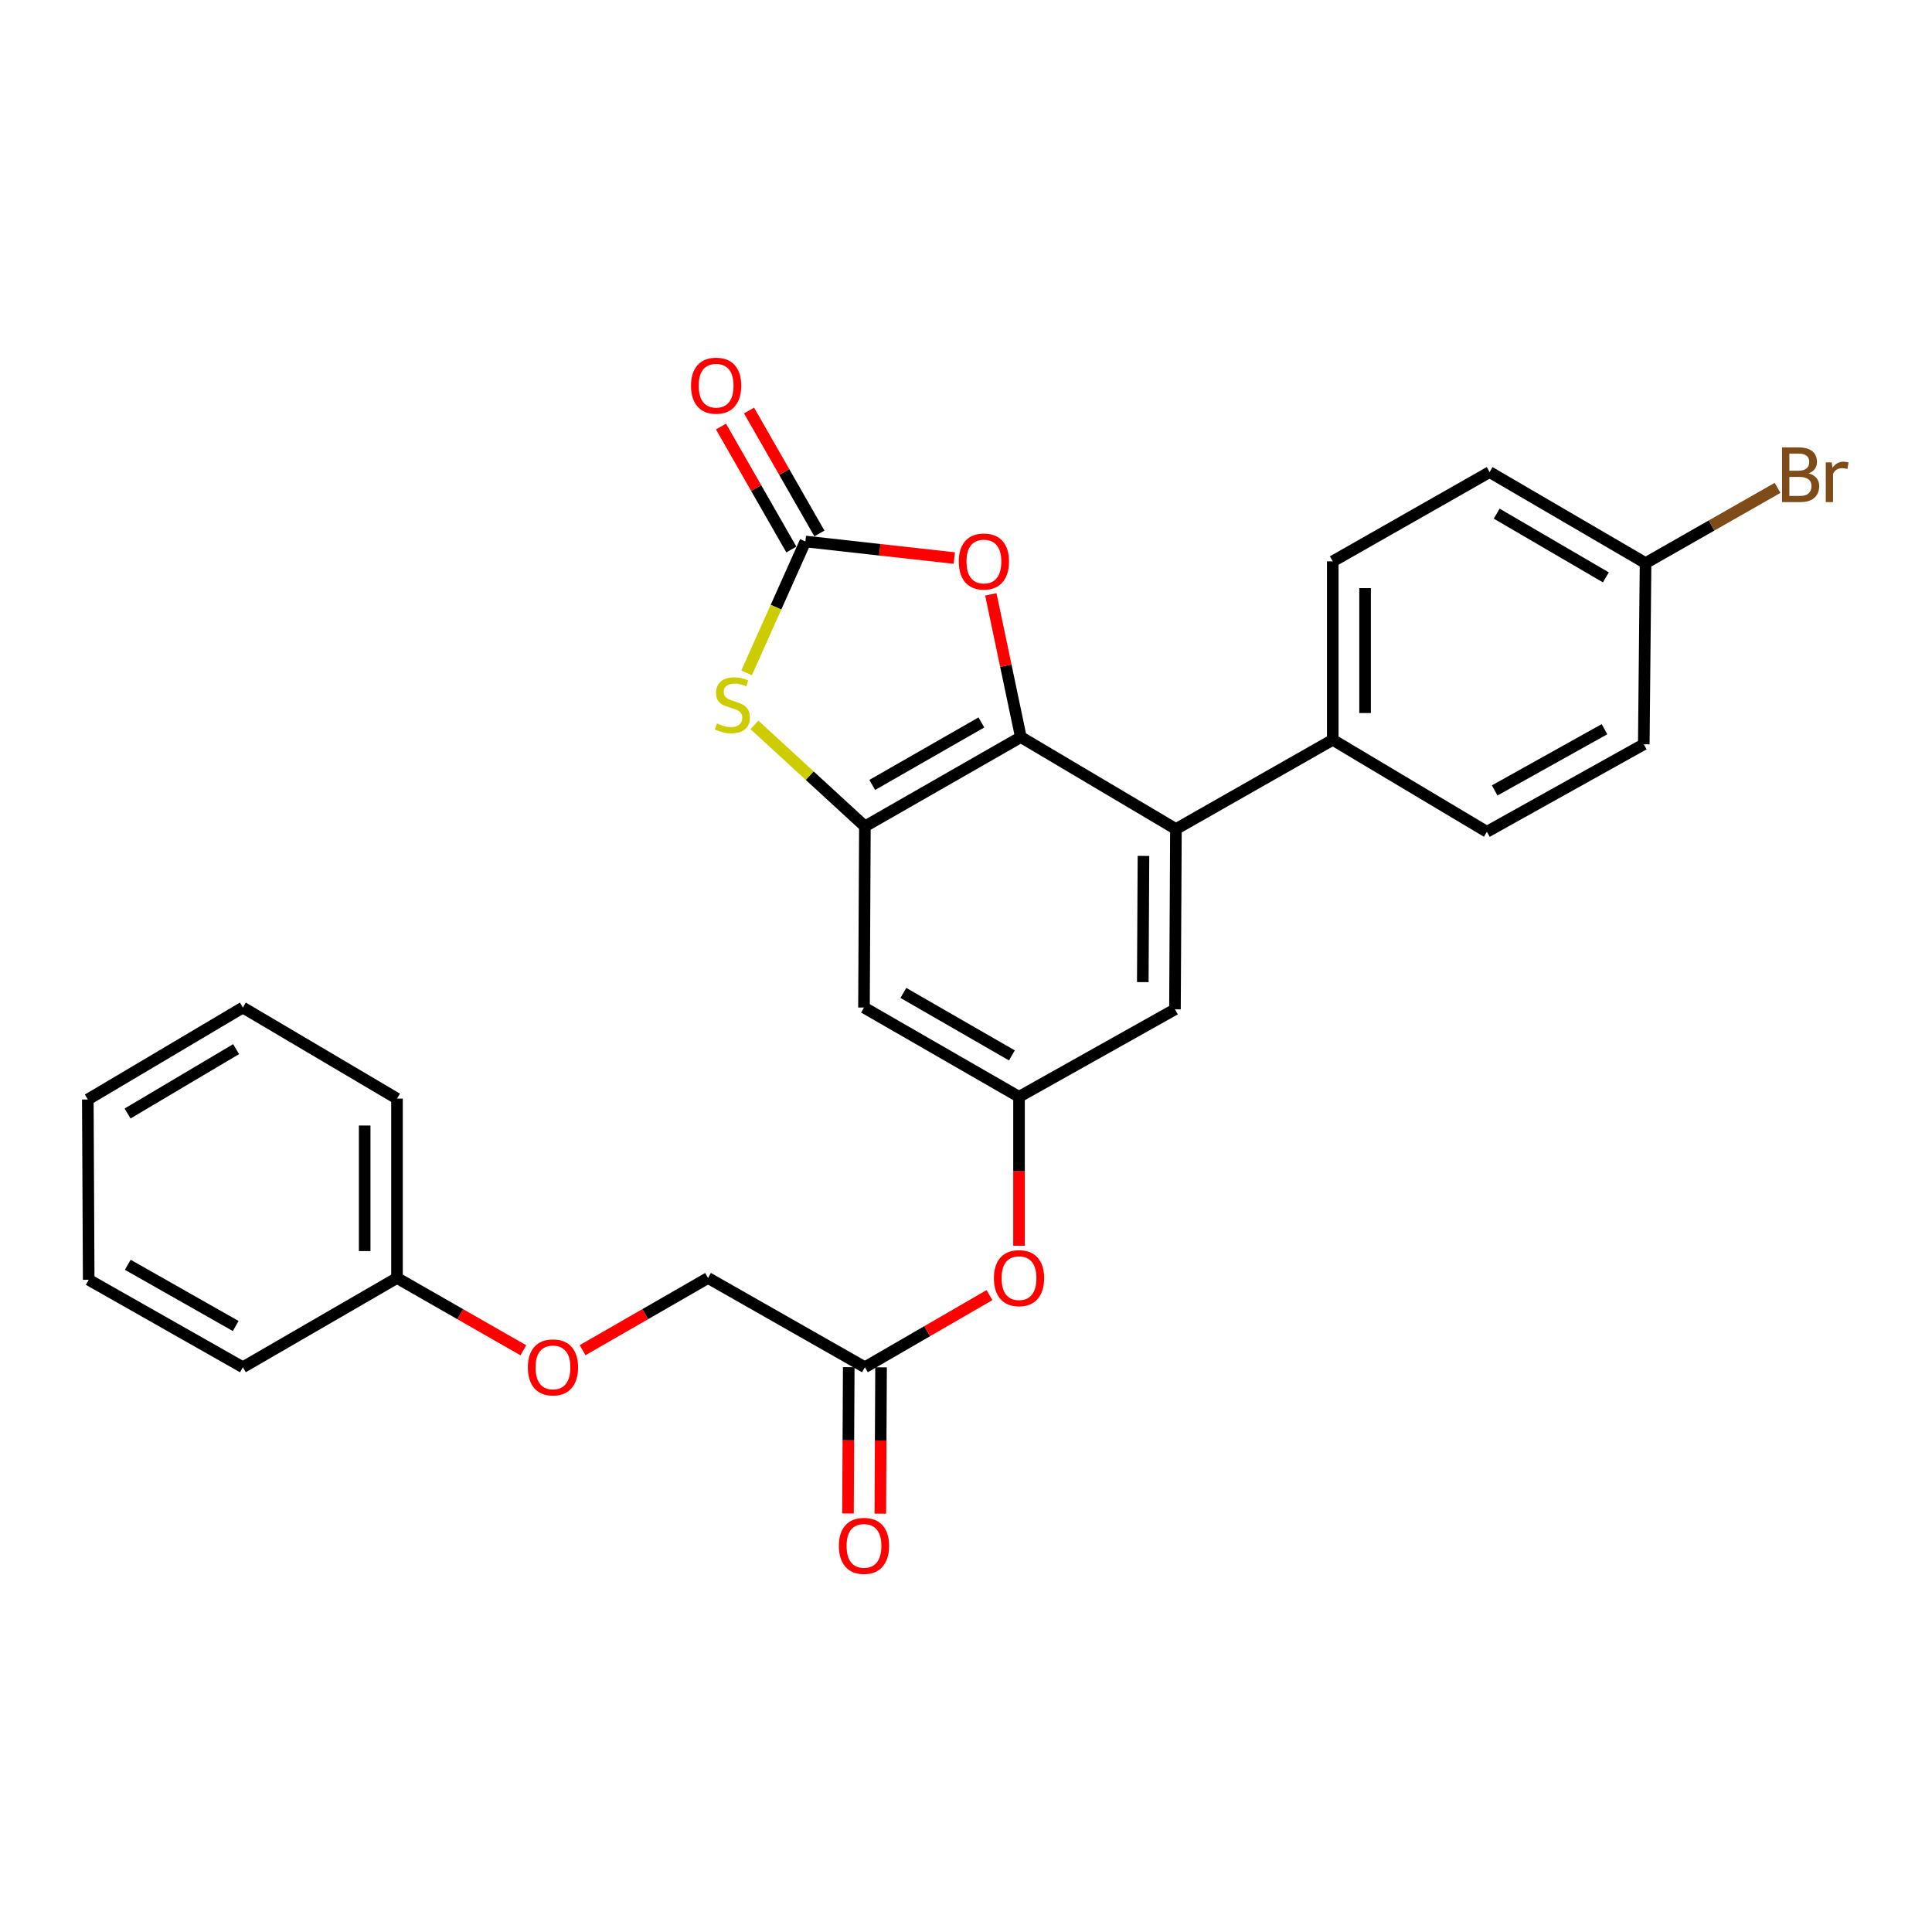 <?xml version='1.0' encoding='iso-8859-1'?>
<svg version='1.1' baseProfile='full'
              xmlns='http://www.w3.org/2000/svg'
                      xmlns:rdkit='http://www.rdkit.org/xml'
                      xmlns:xlink='http://www.w3.org/1999/xlink'
                  xml:space='preserve'
width='1000px' height='1000px' viewBox='0 0 1000 1000'>
<!-- END OF HEADER -->
<rect style='opacity:1.0;fill:#FFFFFF;stroke:none' width='1000' height='1000' x='0' y='0'> </rect>
<path class='bond-0' d='M 528.384,381.519 L 447.671,427.731' style='fill:none;fill-rule:evenodd;stroke:#000000;stroke-width:6px;stroke-linecap:butt;stroke-linejoin:miter;stroke-opacity:1' />
<path class='bond-0' d='M 507.965,373.932 L 451.466,406.281' style='fill:none;fill-rule:evenodd;stroke:#000000;stroke-width:6px;stroke-linecap:butt;stroke-linejoin:miter;stroke-opacity:1' />
<path class='bond-3' d='M 528.384,381.519 L 520.62,344.579' style='fill:none;fill-rule:evenodd;stroke:#000000;stroke-width:6px;stroke-linecap:butt;stroke-linejoin:miter;stroke-opacity:1' />
<path class='bond-3' d='M 520.62,344.579 L 512.856,307.638' style='fill:none;fill-rule:evenodd;stroke:#FF0000;stroke-width:6px;stroke-linecap:butt;stroke-linejoin:miter;stroke-opacity:1' />
<path class='bond-4' d='M 528.384,381.519 L 608.66,429.116' style='fill:none;fill-rule:evenodd;stroke:#000000;stroke-width:6px;stroke-linecap:butt;stroke-linejoin:miter;stroke-opacity:1' />
<path class='bond-2' d='M 447.671,427.731 L 419.084,401.468' style='fill:none;fill-rule:evenodd;stroke:#000000;stroke-width:6px;stroke-linecap:butt;stroke-linejoin:miter;stroke-opacity:1' />
<path class='bond-2' d='M 419.084,401.468 L 390.496,375.205' style='fill:none;fill-rule:evenodd;stroke:#CCCC00;stroke-width:6px;stroke-linecap:butt;stroke-linejoin:miter;stroke-opacity:1' />
<path class='bond-5' d='M 447.671,427.731 L 447.197,521.503' style='fill:none;fill-rule:evenodd;stroke:#000000;stroke-width:6px;stroke-linecap:butt;stroke-linejoin:miter;stroke-opacity:1' />
<path class='bond-1' d='M 416.86,280.275 L 455.401,284.562' style='fill:none;fill-rule:evenodd;stroke:#000000;stroke-width:6px;stroke-linecap:butt;stroke-linejoin:miter;stroke-opacity:1' />
<path class='bond-1' d='M 455.401,284.562 L 493.941,288.85' style='fill:none;fill-rule:evenodd;stroke:#FF0000;stroke-width:6px;stroke-linecap:butt;stroke-linejoin:miter;stroke-opacity:1' />
<path class='bond-10' d='M 424.121,276.12 L 405.912,244.297' style='fill:none;fill-rule:evenodd;stroke:#000000;stroke-width:6px;stroke-linecap:butt;stroke-linejoin:miter;stroke-opacity:1' />
<path class='bond-10' d='M 405.912,244.297 L 387.703,212.474' style='fill:none;fill-rule:evenodd;stroke:#FF0000;stroke-width:6px;stroke-linecap:butt;stroke-linejoin:miter;stroke-opacity:1' />
<path class='bond-10' d='M 409.6,284.429 L 391.391,252.606' style='fill:none;fill-rule:evenodd;stroke:#000000;stroke-width:6px;stroke-linecap:butt;stroke-linejoin:miter;stroke-opacity:1' />
<path class='bond-10' d='M 391.391,252.606 L 373.182,220.783' style='fill:none;fill-rule:evenodd;stroke:#FF0000;stroke-width:6px;stroke-linecap:butt;stroke-linejoin:miter;stroke-opacity:1' />
<path class='bond-27' d='M 416.86,280.275 L 401.649,314.283' style='fill:none;fill-rule:evenodd;stroke:#000000;stroke-width:6px;stroke-linecap:butt;stroke-linejoin:miter;stroke-opacity:1' />
<path class='bond-27' d='M 401.649,314.283 L 386.438,348.291' style='fill:none;fill-rule:evenodd;stroke:#CCCC00;stroke-width:6px;stroke-linecap:butt;stroke-linejoin:miter;stroke-opacity:1' />
<path class='bond-7' d='M 608.66,429.116 L 608.159,522.432' style='fill:none;fill-rule:evenodd;stroke:#000000;stroke-width:6px;stroke-linecap:butt;stroke-linejoin:miter;stroke-opacity:1' />
<path class='bond-7' d='M 591.855,443.023 L 591.504,508.345' style='fill:none;fill-rule:evenodd;stroke:#000000;stroke-width:6px;stroke-linecap:butt;stroke-linejoin:miter;stroke-opacity:1' />
<path class='bond-8' d='M 608.66,429.116 L 689.829,382.932' style='fill:none;fill-rule:evenodd;stroke:#000000;stroke-width:6px;stroke-linecap:butt;stroke-linejoin:miter;stroke-opacity:1' />
<path class='bond-28' d='M 447.197,521.503 L 527.446,567.705' style='fill:none;fill-rule:evenodd;stroke:#000000;stroke-width:6px;stroke-linecap:butt;stroke-linejoin:miter;stroke-opacity:1' />
<path class='bond-28' d='M 467.582,513.934 L 523.756,546.276' style='fill:none;fill-rule:evenodd;stroke:#000000;stroke-width:6px;stroke-linecap:butt;stroke-linejoin:miter;stroke-opacity:1' />
<path class='bond-6' d='M 527.446,567.705 L 608.159,522.432' style='fill:none;fill-rule:evenodd;stroke:#000000;stroke-width:6px;stroke-linecap:butt;stroke-linejoin:miter;stroke-opacity:1' />
<path class='bond-11' d='M 527.446,567.705 L 527.446,606.263' style='fill:none;fill-rule:evenodd;stroke:#000000;stroke-width:6px;stroke-linecap:butt;stroke-linejoin:miter;stroke-opacity:1' />
<path class='bond-11' d='M 527.446,606.263 L 527.446,644.822' style='fill:none;fill-rule:evenodd;stroke:#FF0000;stroke-width:6px;stroke-linecap:butt;stroke-linejoin:miter;stroke-opacity:1' />
<path class='bond-13' d='M 689.829,382.932 L 689.829,290.554' style='fill:none;fill-rule:evenodd;stroke:#000000;stroke-width:6px;stroke-linecap:butt;stroke-linejoin:miter;stroke-opacity:1' />
<path class='bond-13' d='M 706.559,369.075 L 706.559,304.411' style='fill:none;fill-rule:evenodd;stroke:#000000;stroke-width:6px;stroke-linecap:butt;stroke-linejoin:miter;stroke-opacity:1' />
<path class='bond-14' d='M 689.829,382.932 L 769.603,430.529' style='fill:none;fill-rule:evenodd;stroke:#000000;stroke-width:6px;stroke-linecap:butt;stroke-linejoin:miter;stroke-opacity:1' />
<path class='bond-9' d='M 447.671,707.68 L 479.906,689.014' style='fill:none;fill-rule:evenodd;stroke:#000000;stroke-width:6px;stroke-linecap:butt;stroke-linejoin:miter;stroke-opacity:1' />
<path class='bond-9' d='M 479.906,689.014 L 512.141,670.348' style='fill:none;fill-rule:evenodd;stroke:#FF0000;stroke-width:6px;stroke-linecap:butt;stroke-linejoin:miter;stroke-opacity:1' />
<path class='bond-12' d='M 439.307,707.637 L 439.112,745.511' style='fill:none;fill-rule:evenodd;stroke:#000000;stroke-width:6px;stroke-linecap:butt;stroke-linejoin:miter;stroke-opacity:1' />
<path class='bond-12' d='M 439.112,745.511 L 438.918,783.385' style='fill:none;fill-rule:evenodd;stroke:#FF0000;stroke-width:6px;stroke-linecap:butt;stroke-linejoin:miter;stroke-opacity:1' />
<path class='bond-12' d='M 456.036,707.722 L 455.842,745.596' style='fill:none;fill-rule:evenodd;stroke:#000000;stroke-width:6px;stroke-linecap:butt;stroke-linejoin:miter;stroke-opacity:1' />
<path class='bond-12' d='M 455.842,745.596 L 455.648,783.47' style='fill:none;fill-rule:evenodd;stroke:#FF0000;stroke-width:6px;stroke-linecap:butt;stroke-linejoin:miter;stroke-opacity:1' />
<path class='bond-16' d='M 447.671,707.68 L 366.484,661.486' style='fill:none;fill-rule:evenodd;stroke:#000000;stroke-width:6px;stroke-linecap:butt;stroke-linejoin:miter;stroke-opacity:1' />
<path class='bond-19' d='M 689.829,290.554 L 771.016,244.352' style='fill:none;fill-rule:evenodd;stroke:#000000;stroke-width:6px;stroke-linecap:butt;stroke-linejoin:miter;stroke-opacity:1' />
<path class='bond-18' d='M 769.603,430.529 L 850.818,385.246' style='fill:none;fill-rule:evenodd;stroke:#000000;stroke-width:6px;stroke-linecap:butt;stroke-linejoin:miter;stroke-opacity:1' />
<path class='bond-18' d='M 773.638,409.124 L 830.488,377.426' style='fill:none;fill-rule:evenodd;stroke:#000000;stroke-width:6px;stroke-linecap:butt;stroke-linejoin:miter;stroke-opacity:1' />
<path class='bond-15' d='M 301.533,698.866 L 334.009,680.176' style='fill:none;fill-rule:evenodd;stroke:#FF0000;stroke-width:6px;stroke-linecap:butt;stroke-linejoin:miter;stroke-opacity:1' />
<path class='bond-15' d='M 334.009,680.176 L 366.484,661.486' style='fill:none;fill-rule:evenodd;stroke:#000000;stroke-width:6px;stroke-linecap:butt;stroke-linejoin:miter;stroke-opacity:1' />
<path class='bond-21' d='M 270.892,698.911 L 238.189,680.198' style='fill:none;fill-rule:evenodd;stroke:#FF0000;stroke-width:6px;stroke-linecap:butt;stroke-linejoin:miter;stroke-opacity:1' />
<path class='bond-21' d='M 238.189,680.198 L 205.486,661.486' style='fill:none;fill-rule:evenodd;stroke:#000000;stroke-width:6px;stroke-linecap:butt;stroke-linejoin:miter;stroke-opacity:1' />
<path class='bond-17' d='M 851.738,291.465 L 850.818,385.246' style='fill:none;fill-rule:evenodd;stroke:#000000;stroke-width:6px;stroke-linecap:butt;stroke-linejoin:miter;stroke-opacity:1' />
<path class='bond-20' d='M 851.738,291.465 L 885.902,271.996' style='fill:none;fill-rule:evenodd;stroke:#000000;stroke-width:6px;stroke-linecap:butt;stroke-linejoin:miter;stroke-opacity:1' />
<path class='bond-20' d='M 885.902,271.996 L 920.066,252.526' style='fill:none;fill-rule:evenodd;stroke:#7F4C19;stroke-width:6px;stroke-linecap:butt;stroke-linejoin:miter;stroke-opacity:1' />
<path class='bond-29' d='M 851.738,291.465 L 771.016,244.352' style='fill:none;fill-rule:evenodd;stroke:#000000;stroke-width:6px;stroke-linecap:butt;stroke-linejoin:miter;stroke-opacity:1' />
<path class='bond-29' d='M 831.196,298.847 L 774.691,265.868' style='fill:none;fill-rule:evenodd;stroke:#000000;stroke-width:6px;stroke-linecap:butt;stroke-linejoin:miter;stroke-opacity:1' />
<path class='bond-22' d='M 205.486,661.486 L 205.486,568.635' style='fill:none;fill-rule:evenodd;stroke:#000000;stroke-width:6px;stroke-linecap:butt;stroke-linejoin:miter;stroke-opacity:1' />
<path class='bond-22' d='M 188.756,647.558 L 188.756,582.562' style='fill:none;fill-rule:evenodd;stroke:#000000;stroke-width:6px;stroke-linecap:butt;stroke-linejoin:miter;stroke-opacity:1' />
<path class='bond-23' d='M 205.486,661.486 L 125.712,707.68' style='fill:none;fill-rule:evenodd;stroke:#000000;stroke-width:6px;stroke-linecap:butt;stroke-linejoin:miter;stroke-opacity:1' />
<path class='bond-25' d='M 205.486,568.635 L 125.712,521.503' style='fill:none;fill-rule:evenodd;stroke:#000000;stroke-width:6px;stroke-linecap:butt;stroke-linejoin:miter;stroke-opacity:1' />
<path class='bond-24' d='M 125.712,707.68 L 45.91,662.406' style='fill:none;fill-rule:evenodd;stroke:#000000;stroke-width:6px;stroke-linecap:butt;stroke-linejoin:miter;stroke-opacity:1' />
<path class='bond-24' d='M 121.997,686.337 L 66.136,654.646' style='fill:none;fill-rule:evenodd;stroke:#000000;stroke-width:6px;stroke-linecap:butt;stroke-linejoin:miter;stroke-opacity:1' />
<path class='bond-26' d='M 45.91,662.406 L 45.455,569.099' style='fill:none;fill-rule:evenodd;stroke:#000000;stroke-width:6px;stroke-linecap:butt;stroke-linejoin:miter;stroke-opacity:1' />
<path class='bond-30' d='M 125.712,521.503 L 45.455,569.099' style='fill:none;fill-rule:evenodd;stroke:#000000;stroke-width:6px;stroke-linecap:butt;stroke-linejoin:miter;stroke-opacity:1' />
<path class='bond-30' d='M 122.207,543.032 L 66.027,576.35' style='fill:none;fill-rule:evenodd;stroke:#000000;stroke-width:6px;stroke-linecap:butt;stroke-linejoin:miter;stroke-opacity:1' />
<path  class='atom-3' d='M 371.088 374.444
Q 371.408 374.564, 372.728 375.124
Q 374.048 375.684, 375.488 376.044
Q 376.968 376.364, 378.408 376.364
Q 381.088 376.364, 382.648 375.084
Q 384.208 373.764, 384.208 371.484
Q 384.208 369.924, 383.408 368.964
Q 382.648 368.004, 381.448 367.484
Q 380.248 366.964, 378.248 366.364
Q 375.728 365.604, 374.208 364.884
Q 372.728 364.164, 371.648 362.644
Q 370.608 361.124, 370.608 358.564
Q 370.608 355.004, 373.008 352.804
Q 375.448 350.604, 380.248 350.604
Q 383.528 350.604, 387.248 352.164
L 386.328 355.244
Q 382.928 353.844, 380.368 353.844
Q 377.608 353.844, 376.088 355.004
Q 374.568 356.124, 374.608 358.084
Q 374.608 359.604, 375.368 360.524
Q 376.168 361.444, 377.288 361.964
Q 378.448 362.484, 380.368 363.084
Q 382.928 363.884, 384.448 364.684
Q 385.968 365.484, 387.048 367.124
Q 388.168 368.724, 388.168 371.484
Q 388.168 375.404, 385.528 377.524
Q 382.928 379.604, 378.568 379.604
Q 376.048 379.604, 374.128 379.044
Q 372.248 378.524, 370.008 377.604
L 371.088 374.444
' fill='#CCCC00'/>
<path  class='atom-4' d='M 496.266 290.634
Q 496.266 283.834, 499.626 280.034
Q 502.986 276.234, 509.266 276.234
Q 515.546 276.234, 518.906 280.034
Q 522.266 283.834, 522.266 290.634
Q 522.266 297.514, 518.866 301.434
Q 515.466 305.314, 509.266 305.314
Q 503.026 305.314, 499.626 301.434
Q 496.266 297.554, 496.266 290.634
M 509.266 302.114
Q 513.586 302.114, 515.906 299.234
Q 518.266 296.314, 518.266 290.634
Q 518.266 285.074, 515.906 282.274
Q 513.586 279.434, 509.266 279.434
Q 504.946 279.434, 502.586 282.234
Q 500.266 285.034, 500.266 290.634
Q 500.266 296.354, 502.586 299.234
Q 504.946 302.114, 509.266 302.114
' fill='#FF0000'/>
<path  class='atom-11' d='M 357.667 199.623
Q 357.667 192.823, 361.027 189.023
Q 364.387 185.223, 370.667 185.223
Q 376.947 185.223, 380.307 189.023
Q 383.667 192.823, 383.667 199.623
Q 383.667 206.503, 380.267 210.423
Q 376.867 214.303, 370.667 214.303
Q 364.427 214.303, 361.027 210.423
Q 357.667 206.543, 357.667 199.623
M 370.667 211.103
Q 374.987 211.103, 377.307 208.223
Q 379.667 205.303, 379.667 199.623
Q 379.667 194.063, 377.307 191.263
Q 374.987 188.423, 370.667 188.423
Q 366.347 188.423, 363.987 191.223
Q 361.667 194.023, 361.667 199.623
Q 361.667 205.343, 363.987 208.223
Q 366.347 211.103, 370.667 211.103
' fill='#FF0000'/>
<path  class='atom-12' d='M 514.446 661.566
Q 514.446 654.766, 517.806 650.966
Q 521.166 647.166, 527.446 647.166
Q 533.726 647.166, 537.086 650.966
Q 540.446 654.766, 540.446 661.566
Q 540.446 668.446, 537.046 672.366
Q 533.646 676.246, 527.446 676.246
Q 521.206 676.246, 517.806 672.366
Q 514.446 668.486, 514.446 661.566
M 527.446 673.046
Q 531.766 673.046, 534.086 670.166
Q 536.446 667.246, 536.446 661.566
Q 536.446 656.006, 534.086 653.206
Q 531.766 650.366, 527.446 650.366
Q 523.126 650.366, 520.766 653.166
Q 518.446 655.966, 518.446 661.566
Q 518.446 667.286, 520.766 670.166
Q 523.126 673.046, 527.446 673.046
' fill='#FF0000'/>
<path  class='atom-13' d='M 434.197 800.137
Q 434.197 793.337, 437.557 789.537
Q 440.917 785.737, 447.197 785.737
Q 453.477 785.737, 456.837 789.537
Q 460.197 793.337, 460.197 800.137
Q 460.197 807.017, 456.797 810.937
Q 453.397 814.817, 447.197 814.817
Q 440.957 814.817, 437.557 810.937
Q 434.197 807.057, 434.197 800.137
M 447.197 811.617
Q 451.517 811.617, 453.837 808.737
Q 456.197 805.817, 456.197 800.137
Q 456.197 794.577, 453.837 791.777
Q 451.517 788.937, 447.197 788.937
Q 442.877 788.937, 440.517 791.737
Q 438.197 794.537, 438.197 800.137
Q 438.197 805.857, 440.517 808.737
Q 442.877 811.617, 447.197 811.617
' fill='#FF0000'/>
<path  class='atom-16' d='M 273.218 707.76
Q 273.218 700.96, 276.578 697.16
Q 279.938 693.36, 286.218 693.36
Q 292.498 693.36, 295.858 697.16
Q 299.218 700.96, 299.218 707.76
Q 299.218 714.64, 295.818 718.56
Q 292.418 722.44, 286.218 722.44
Q 279.978 722.44, 276.578 718.56
Q 273.218 714.68, 273.218 707.76
M 286.218 719.24
Q 290.538 719.24, 292.858 716.36
Q 295.218 713.44, 295.218 707.76
Q 295.218 702.2, 292.858 699.4
Q 290.538 696.56, 286.218 696.56
Q 281.898 696.56, 279.538 699.36
Q 277.218 702.16, 277.218 707.76
Q 277.218 713.48, 279.538 716.36
Q 281.898 719.24, 286.218 719.24
' fill='#FF0000'/>
<path  class='atom-21' d='M 936.135 245.007
Q 938.855 245.767, 940.215 247.447
Q 941.615 249.087, 941.615 251.527
Q 941.615 255.447, 939.095 257.687
Q 936.615 259.887, 931.895 259.887
L 922.375 259.887
L 922.375 231.567
L 930.735 231.567
Q 935.575 231.567, 938.015 233.527
Q 940.455 235.487, 940.455 239.087
Q 940.455 243.367, 936.135 245.007
M 926.175 234.767
L 926.175 243.647
L 930.735 243.647
Q 933.535 243.647, 934.975 242.527
Q 936.455 241.367, 936.455 239.087
Q 936.455 234.767, 930.735 234.767
L 926.175 234.767
M 931.895 256.687
Q 934.655 256.687, 936.135 255.367
Q 937.615 254.047, 937.615 251.527
Q 937.615 249.207, 935.975 248.047
Q 934.375 246.847, 931.295 246.847
L 926.175 246.847
L 926.175 256.687
L 931.895 256.687
' fill='#7F4C19'/>
<path  class='atom-21' d='M 948.055 239.327
L 948.495 242.167
Q 950.655 238.967, 954.175 238.967
Q 955.295 238.967, 956.815 239.367
L 956.215 242.727
Q 954.495 242.327, 953.535 242.327
Q 951.855 242.327, 950.735 243.007
Q 949.655 243.647, 948.775 245.207
L 948.775 259.887
L 945.015 259.887
L 945.015 239.327
L 948.055 239.327
' fill='#7F4C19'/>
</svg>
